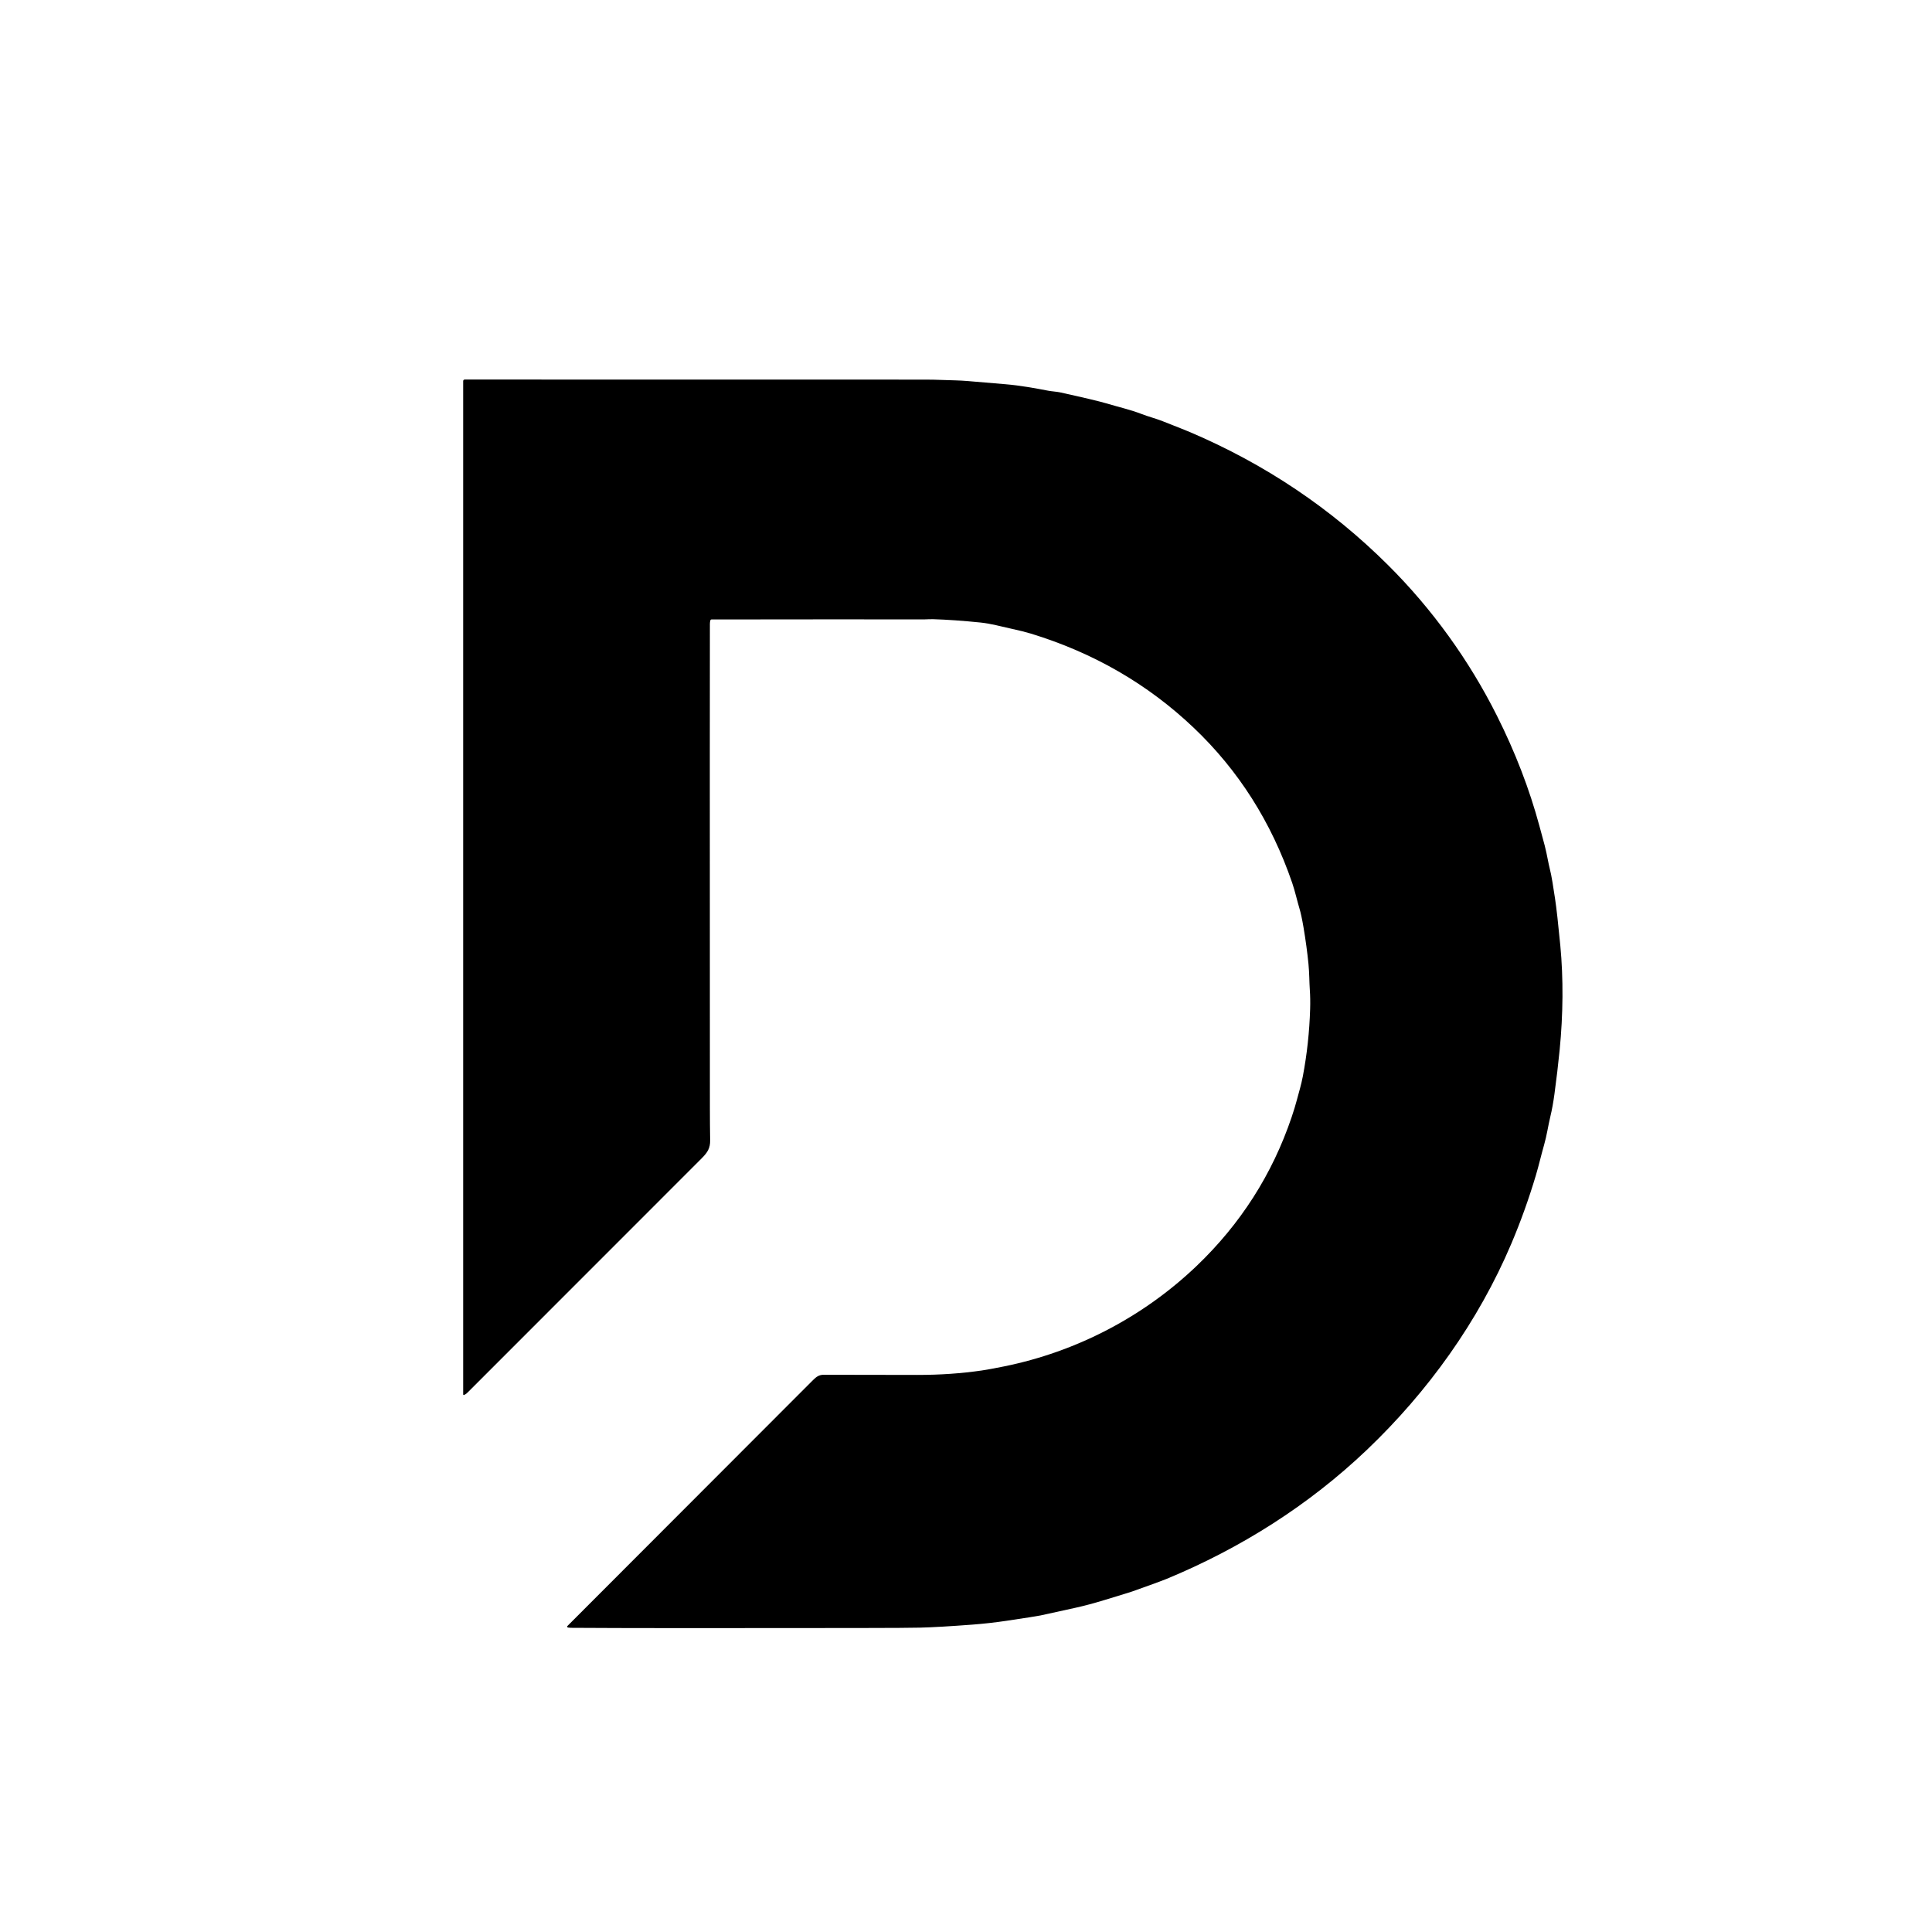 <?xml version="1.0" encoding="UTF-8" standalone="no"?>
<!DOCTYPE svg PUBLIC "-//W3C//DTD SVG 1.1//EN" "http://www.w3.org/Graphics/SVG/1.1/DTD/svg11.dtd">
<svg xmlns="http://www.w3.org/2000/svg" version="1.1" viewBox="0.00 0.00 1766.00 1753.00">
<path fill="#000000" d="
  M 519.19 1487.77
  C 518.49 1487.66 518.21 1486.81 518.71 1486.31
  C 540.14 1464.89 614.94 1389.99 743.11 1261.61
  C 746.22 1258.51 748.68 1256.70 753.00 1256.71
  C 781.62 1256.81 810.11 1256.86 838.48 1256.85
  C 859.52 1256.85 878.71 1255.49 897.36 1252.80
  C 901.79 1252.16 908.54 1250.92 917.63 1249.09
  C 983.85 1235.73 1045.16 1203.70 1093.75 1157.28
  C 1134.03 1118.79 1163.00 1073.41 1180.67 1021.15
  C 1182.57 1015.54 1184.18 1010.26 1185.49 1005.31
  C 1187.38 998.16 1189.43 991.59 1190.89 983.90
  C 1194.72 963.67 1196.94 943.15 1197.57 922.35
  C 1197.76 916.02 1197.66 910.13 1197.27 904.67
  C 1196.81 898.19 1196.87 889.47 1196.04 881.10
  C 1194.99 870.52 1193.49 859.44 1191.54 847.85
  C 1190.23 840.14 1188.97 834.29 1187.75 830.30
  C 1185.91 824.25 1183.73 814.55 1181.21 807.20
  C 1162.13 751.47 1132.05 704.11 1090.98 665.11
  C 1049.06 625.31 999.47 596.66 942.22 579.17
  C 937.82 577.82 931.84 576.33 924.29 574.69
  C 915.80 572.85 905.66 570.01 896.24 569.06
  C 880.06 567.41 865.57 566.40 852.76 566.01
  C 850.01 565.93 847.05 566.21 844.76 566.21
  C 796.40 566.13 731.61 566.15 650.39 566.27
  C 649.90 566.27 649.46 566.60 649.32 567.07
  C 649.05 567.99 648.91 569.05 648.90 570.25
  C 648.80 591.58 648.80 739.16 648.90 1013.01
  C 648.90 1023.42 648.98 1033.17 649.13 1042.26
  C 649.26 1049.68 646.76 1053.47 641.22 1059.02
  C 591.88 1108.45 520.53 1179.83 427.17 1273.17
  C 426.28 1274.06 425.29 1274.73 424.20 1275.19
  C 423.80 1275.36 423.36 1275.06 423.36 1274.63
  L 423.36 348.35
  C 423.36 347.58 423.99 346.95 424.76 346.95
  C 551.84 347.00 692.14 347.02 845.66 347.01
  C 850.67 347.01 856.22 347.13 862.33 347.36
  C 869.23 347.63 877.45 347.69 884.55 348.32
  C 892.49 349.02 904.06 350.00 919.25 351.25
  C 932.22 352.32 946.41 354.88 958.01 357.13
  C 961.44 357.79 966.02 358.02 968.81 358.64
  C 990.88 363.50 1004.98 366.85 1011.10 368.68
  C 1021.96 371.92 1033.77 374.65 1043.66 378.50
  C 1049.63 380.83 1056.21 382.46 1062.77 385.04
  C 1076.48 390.43 1084.80 393.75 1087.74 395.00
  C 1156.46 424.28 1216.83 464.82 1268.86 516.63
  C 1309.08 556.67 1342.83 603.43 1368.36 654.34
  C 1385.12 687.77 1398.05 721.33 1407.14 755.02
  C 1408.53 760.14 1409.23 762.74 1409.26 762.83
  C 1411.51 770.89 1412.91 776.37 1413.48 779.26
  C 1414.97 786.91 1416.41 793.63 1417.82 799.44
  C 1418.31 801.47 1419.52 808.83 1421.44 821.50
  C 1422.74 830.11 1424.34 844.35 1426.24 864.23
  C 1429.13 894.46 1428.83 927.29 1425.65 959.72
  C 1424.38 972.59 1422.79 986.08 1420.87 1000.21
  C 1419.85 1007.75 1418.61 1014.56 1417.15 1020.63
  C 1415.11 1029.10 1413.89 1038.03 1411.39 1046.69
  C 1408.80 1055.66 1406.70 1065.06 1403.84 1074.62
  C 1397.41 1096.12 1389.96 1116.84 1381.51 1136.78
  C 1351.34 1207.98 1305.26 1272.16 1249.38 1325.40
  C 1196.30 1375.97 1133.85 1415.41 1066.14 1443.39
  C 1061.84 1445.16 1051.40 1448.98 1034.83 1454.83
  C 1033.33 1455.36 1024.74 1458.02 1009.05 1462.79
  C 999.69 1465.64 991.00 1467.95 982.99 1469.72
  C 962.86 1474.17 952.19 1476.51 951.00 1476.74
  C 947.87 1477.37 937.59 1478.98 920.16 1481.58
  C 909.78 1483.13 899.43 1484.29 889.12 1485.08
  C 868.53 1486.65 852.50 1487.57 841.02 1487.86
  C 833.82 1488.05 815.32 1488.16 785.51 1488.20
  C 655.34 1488.40 567.61 1488.34 522.31 1488.03
  C 521.37 1488.02 520.33 1487.94 519.19 1487.77
  Z"
/>
</svg>
